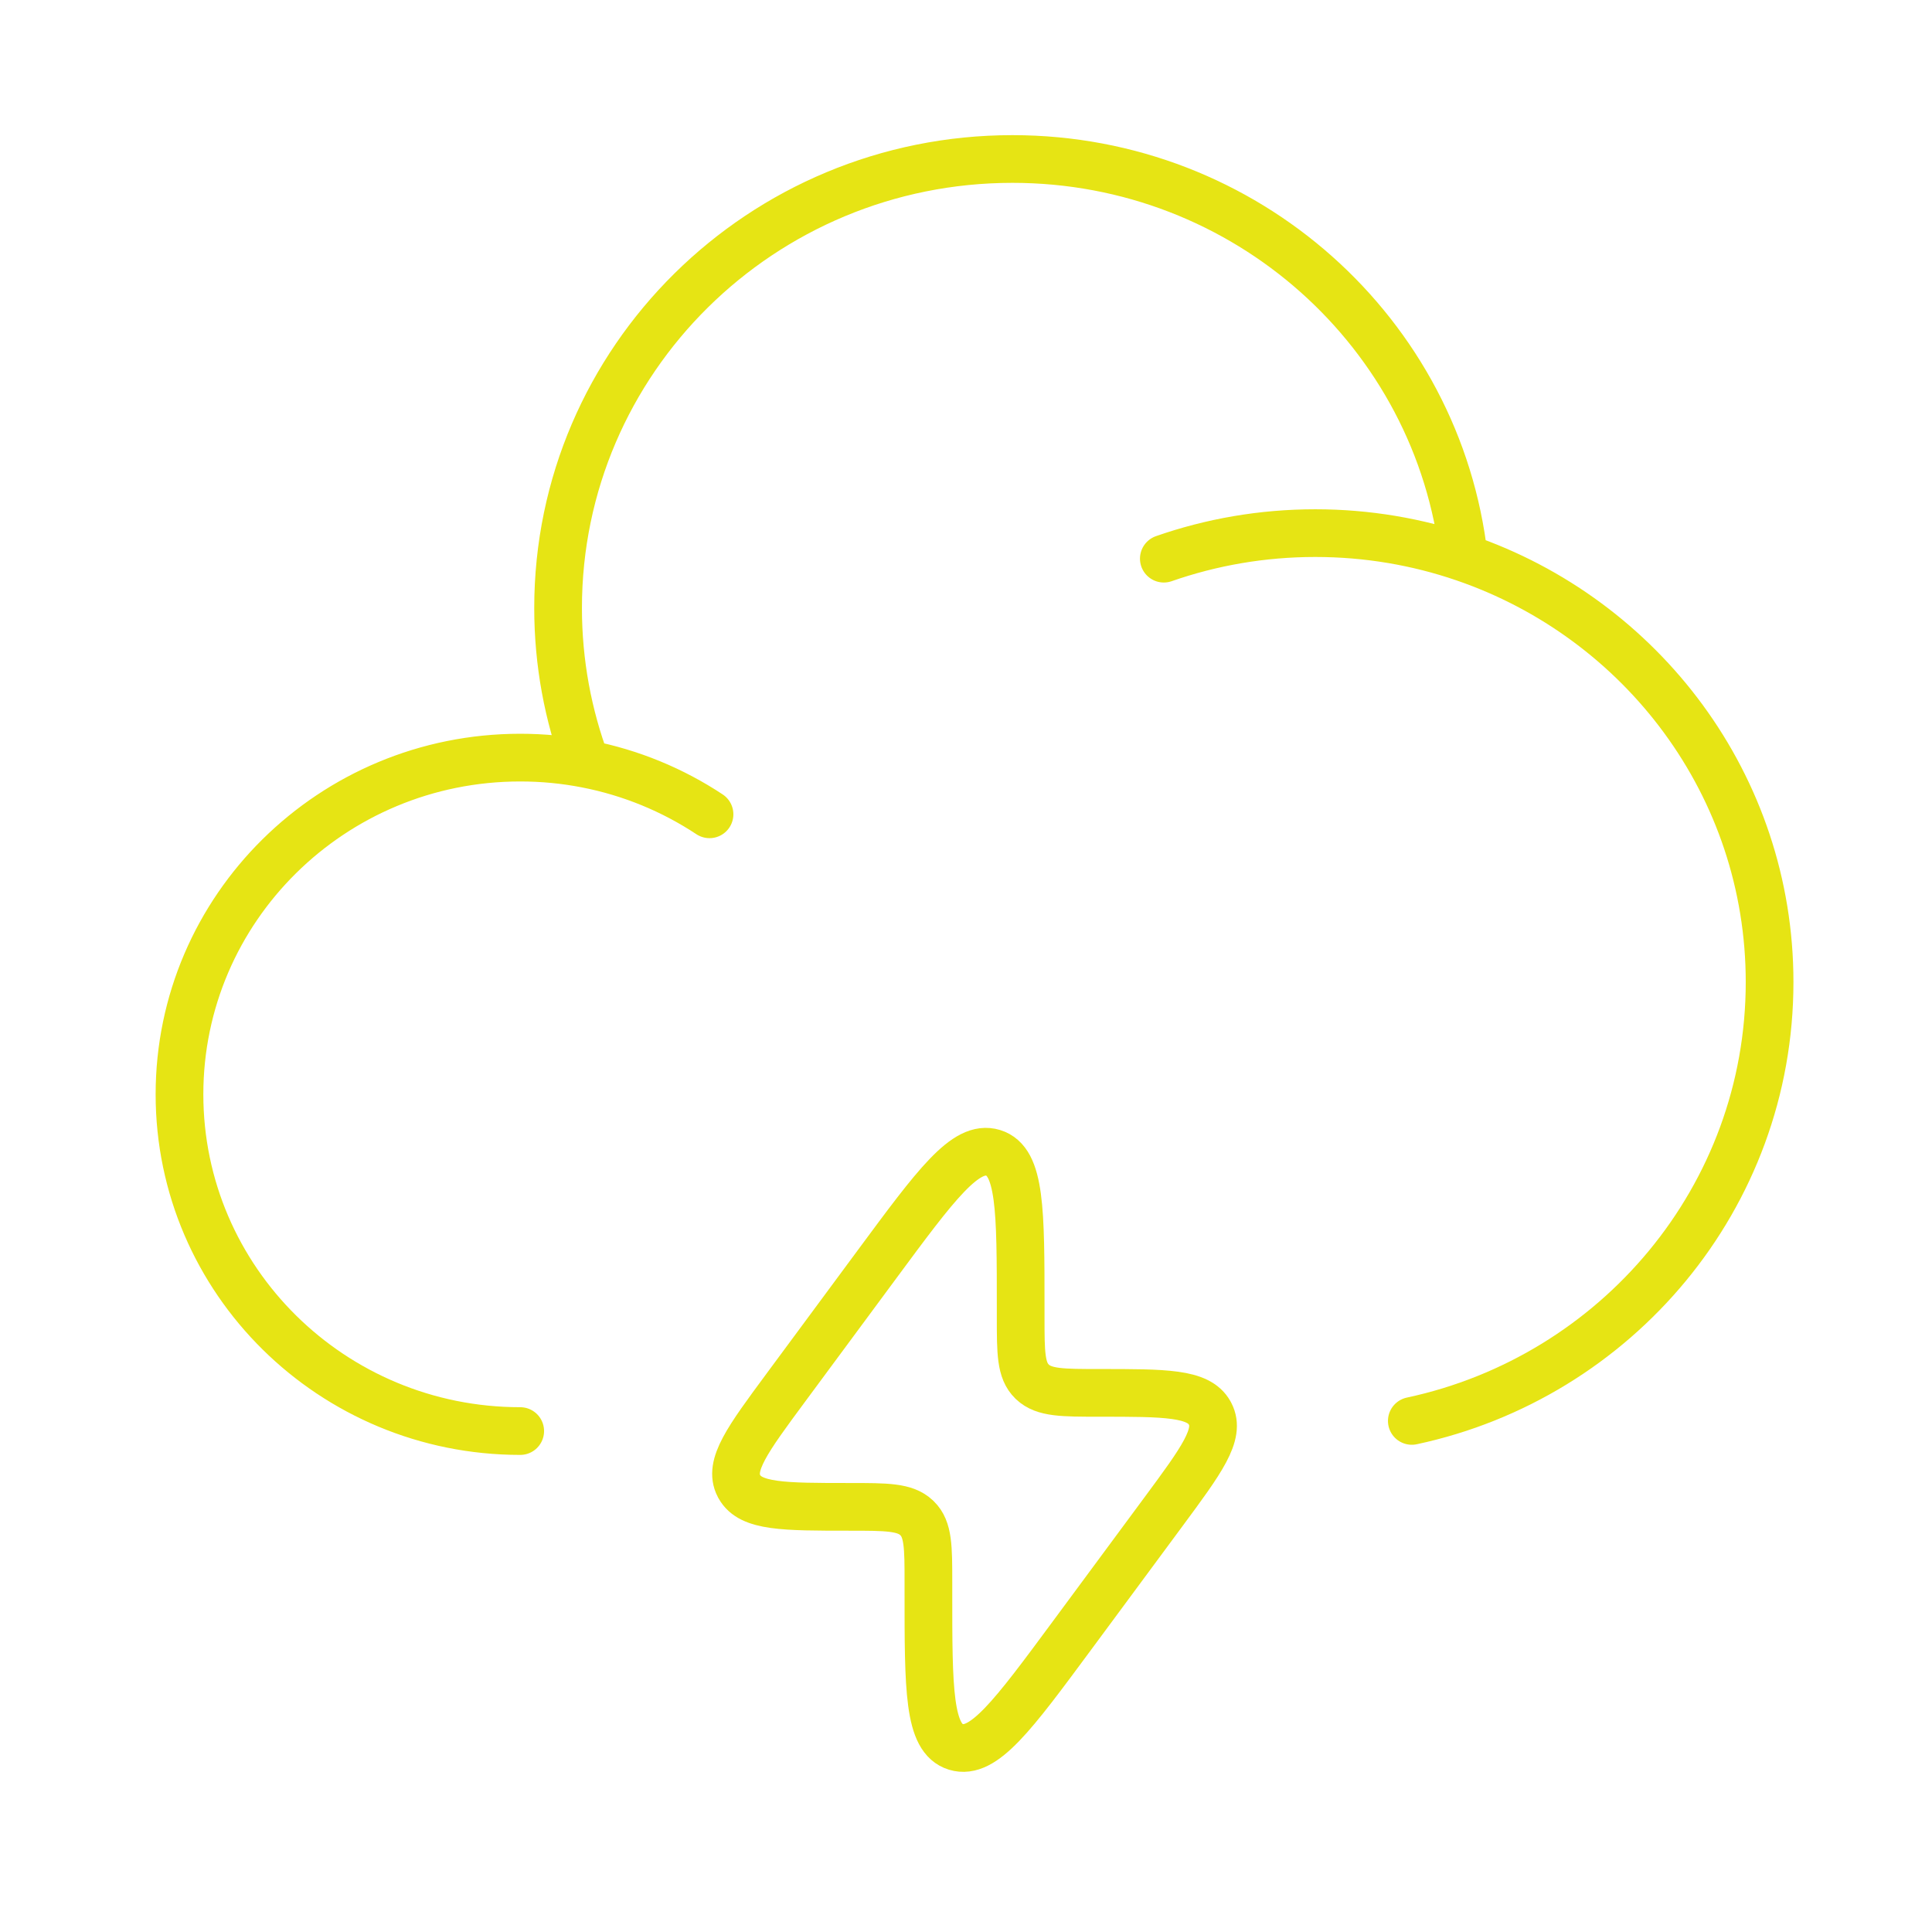 <svg width="81" height="80" viewBox="0 0 81 80" fill="none" xmlns="http://www.w3.org/2000/svg">
<path d="M21.81 59.999C13.921 59.999 7.525 53.679 7.525 45.882C7.525 38.085 13.921 31.764 21.81 31.764C22.757 31.764 23.683 31.855 24.578 32.029M48.794 23.423C50.78 22.73 52.917 22.352 55.144 22.352C57.326 22.352 59.422 22.715 61.375 23.383M24.578 32.029C23.815 29.992 23.398 27.789 23.398 25.489C23.398 15.094 31.926 6.666 42.445 6.666C52.244 6.666 60.315 13.978 61.375 23.383M24.578 32.029C26.46 32.394 28.209 33.124 29.747 34.141M61.375 23.383C68.835 25.933 74.191 32.936 74.191 41.176C74.191 50.199 67.767 57.74 59.191 59.574" stroke="#E6E414" stroke-width="2" stroke-linecap="round"/>
<path d="M32.945 58.18L36.773 53.002C39.247 49.654 40.484 47.98 41.638 48.334C42.792 48.688 42.792 50.74 42.792 54.846V55.233C42.792 56.714 42.792 57.455 43.265 57.919L43.29 57.943C43.774 58.398 44.544 58.398 46.086 58.398C48.859 58.398 50.246 58.398 50.715 59.239C50.723 59.253 50.73 59.267 50.737 59.281C51.18 60.135 50.377 61.222 48.771 63.394L44.943 68.573C42.469 71.921 41.232 73.594 40.078 73.241C38.923 72.887 38.923 70.834 38.924 66.728L38.924 66.341C38.924 64.861 38.924 64.12 38.45 63.656L38.425 63.632C37.942 63.177 37.171 63.177 35.63 63.177C32.856 63.177 31.47 63.177 31.001 62.336C30.993 62.322 30.986 62.308 30.978 62.294C30.536 61.439 31.339 60.353 32.945 58.18Z" stroke="#E6E414" stroke-width="2"/>
</svg>
